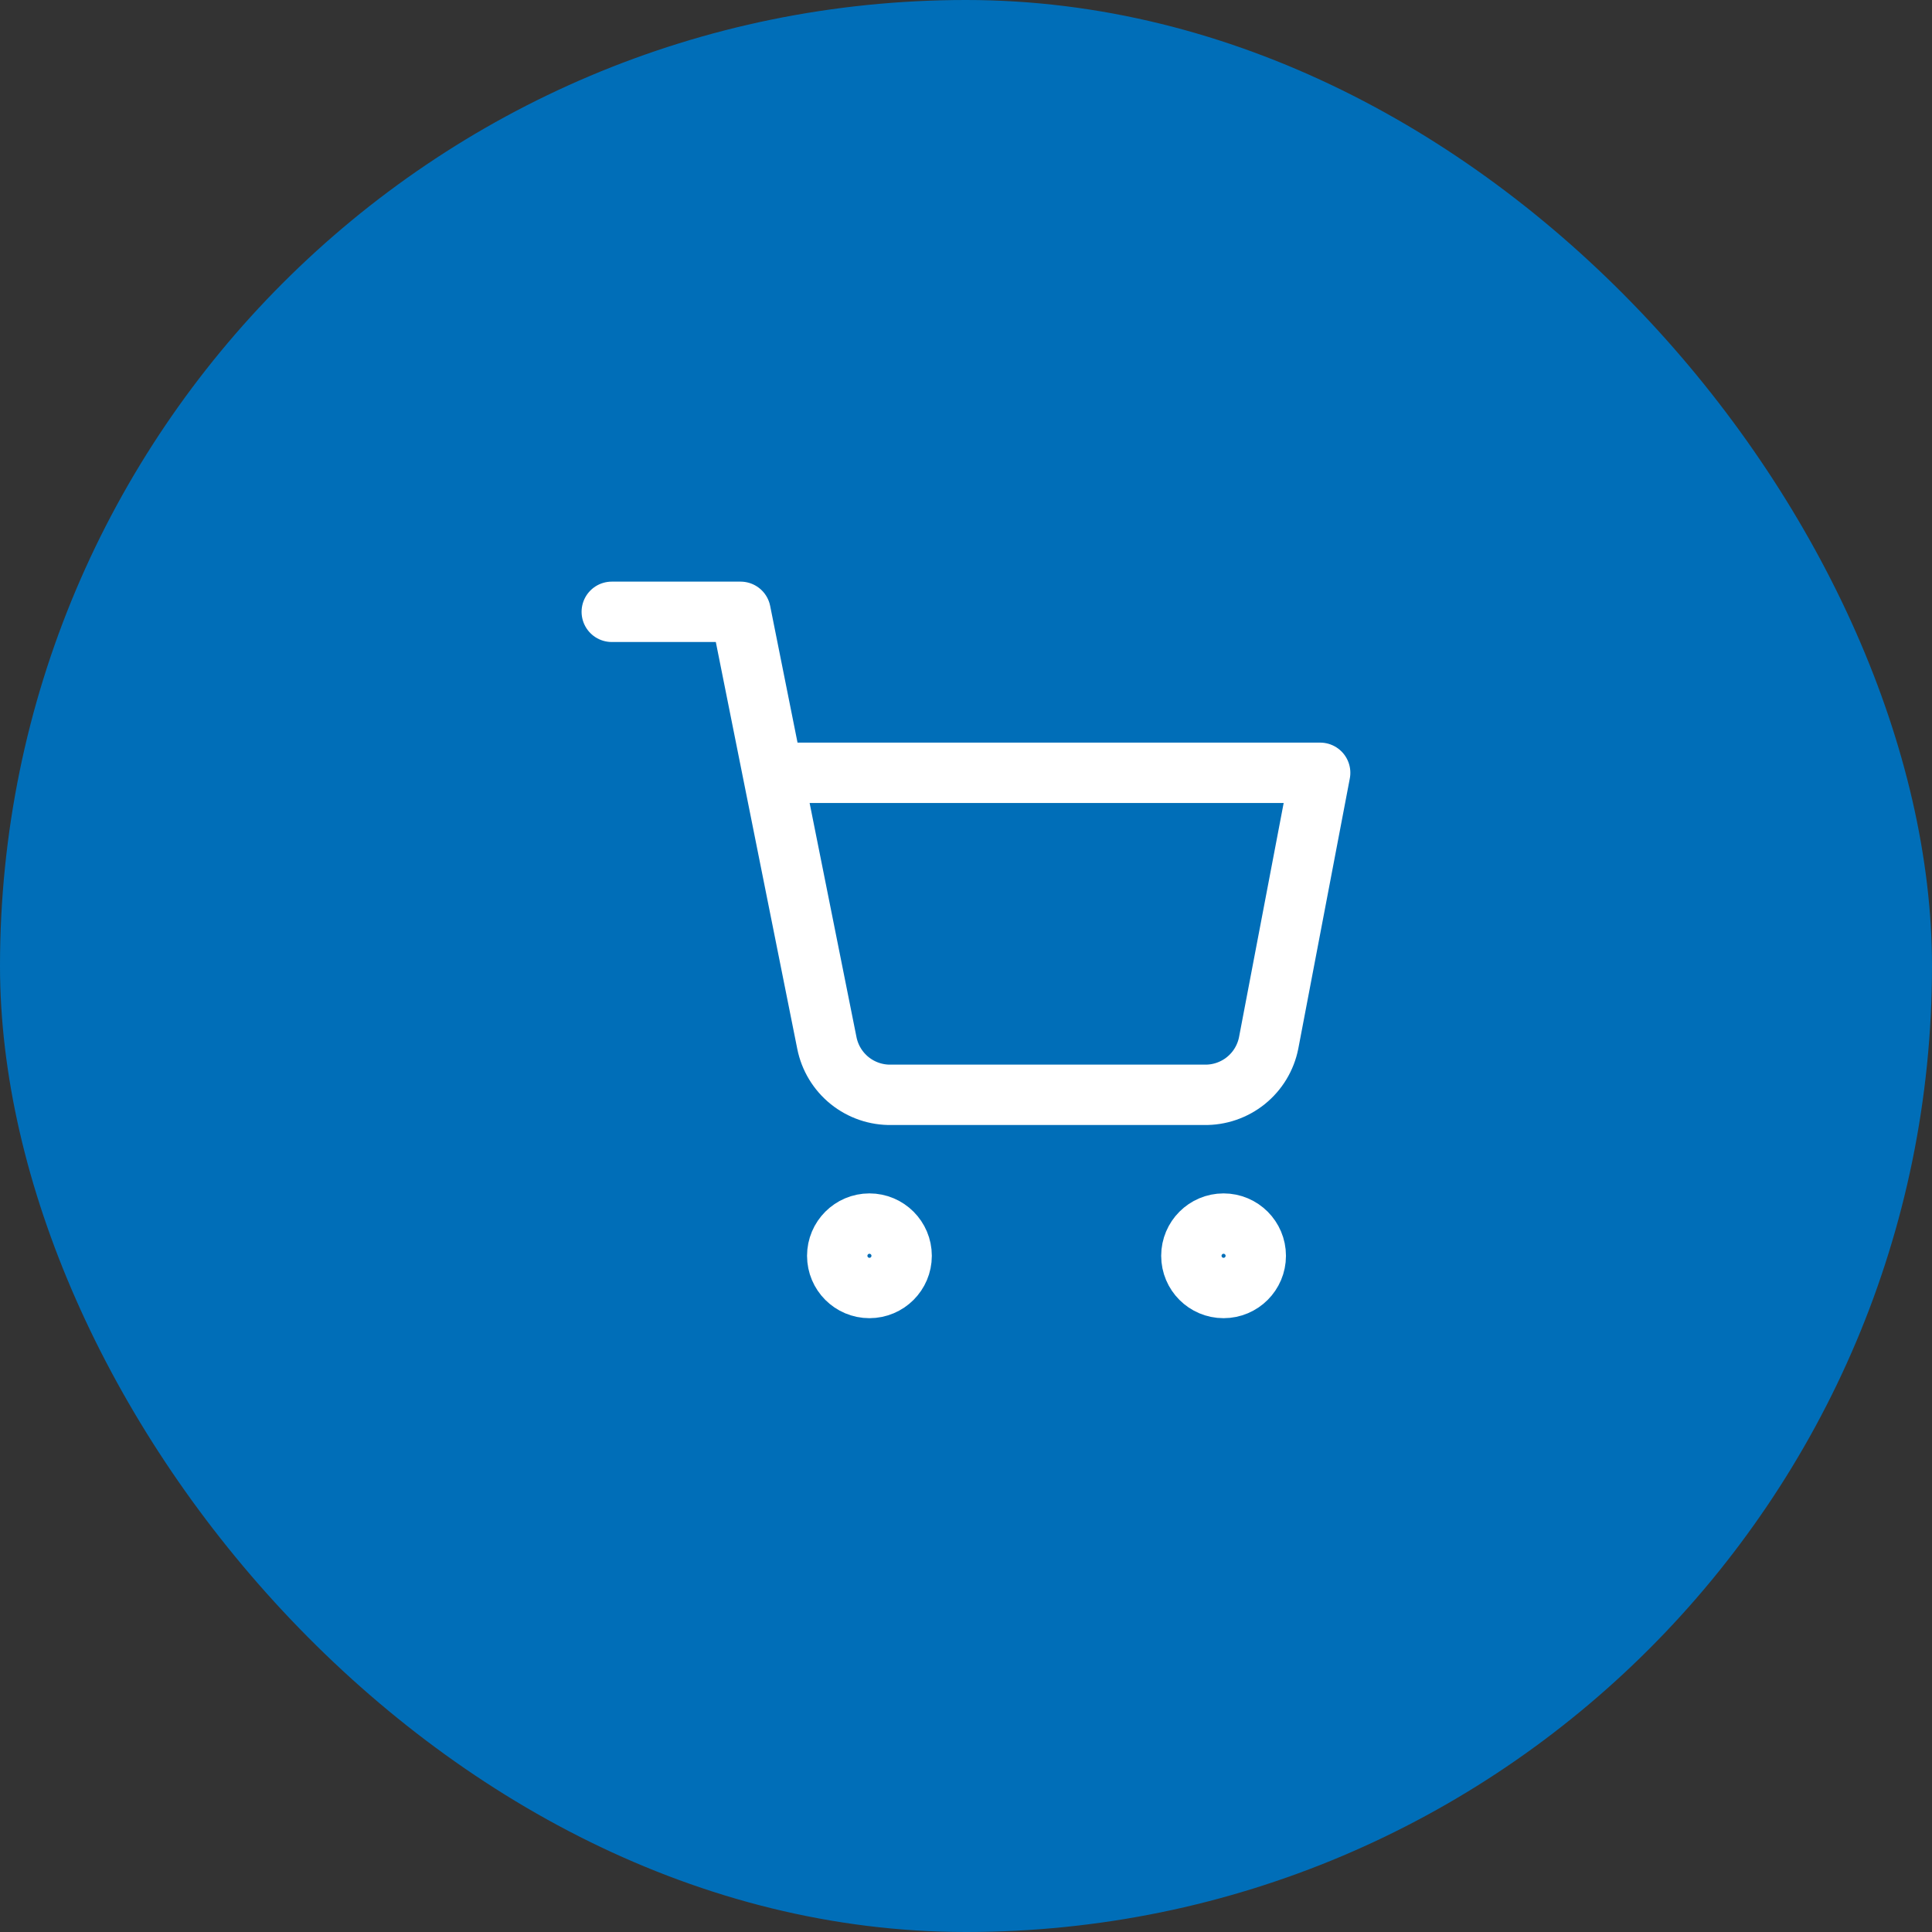 <svg xmlns="http://www.w3.org/2000/svg" width="80" height="80" viewBox="0 0 80 80" fill="none"><rect x="0" y="0" width="80" height="80" fill="#333333" stroke="none"/><rect width="80" height="80" rx="40" fill="#006EB8"></rect><path d="M36.001 53.333C36.738 53.333 37.335 52.736 37.335 52C37.335 51.264 36.738 50.666 36.001 50.666C35.265 50.666 34.668 51.264 34.668 52C34.668 52.736 35.265 53.333 36.001 53.333Z" stroke="white" stroke-width="2.5" stroke-linecap="round" stroke-linejoin="round"></path><path d="M50.665 53.333C51.402 53.333 51.999 52.736 51.999 52C51.999 51.264 51.402 50.666 50.665 50.666C49.929 50.666 49.332 51.264 49.332 52C49.332 52.736 49.929 53.333 50.665 53.333Z" stroke="white" stroke-width="2.5" stroke-linecap="round" stroke-linejoin="round"></path><path d="M25.332 25.334H30.665L34.239 43.187C34.361 43.801 34.695 44.352 35.182 44.745C35.67 45.137 36.28 45.346 36.905 45.334H49.865C50.491 45.346 51.101 45.137 51.589 44.745C52.076 44.352 52.41 43.801 52.532 43.187L54.665 32H31.999" stroke="white" stroke-width="2.5" stroke-linecap="round" stroke-linejoin="round"></path></svg>